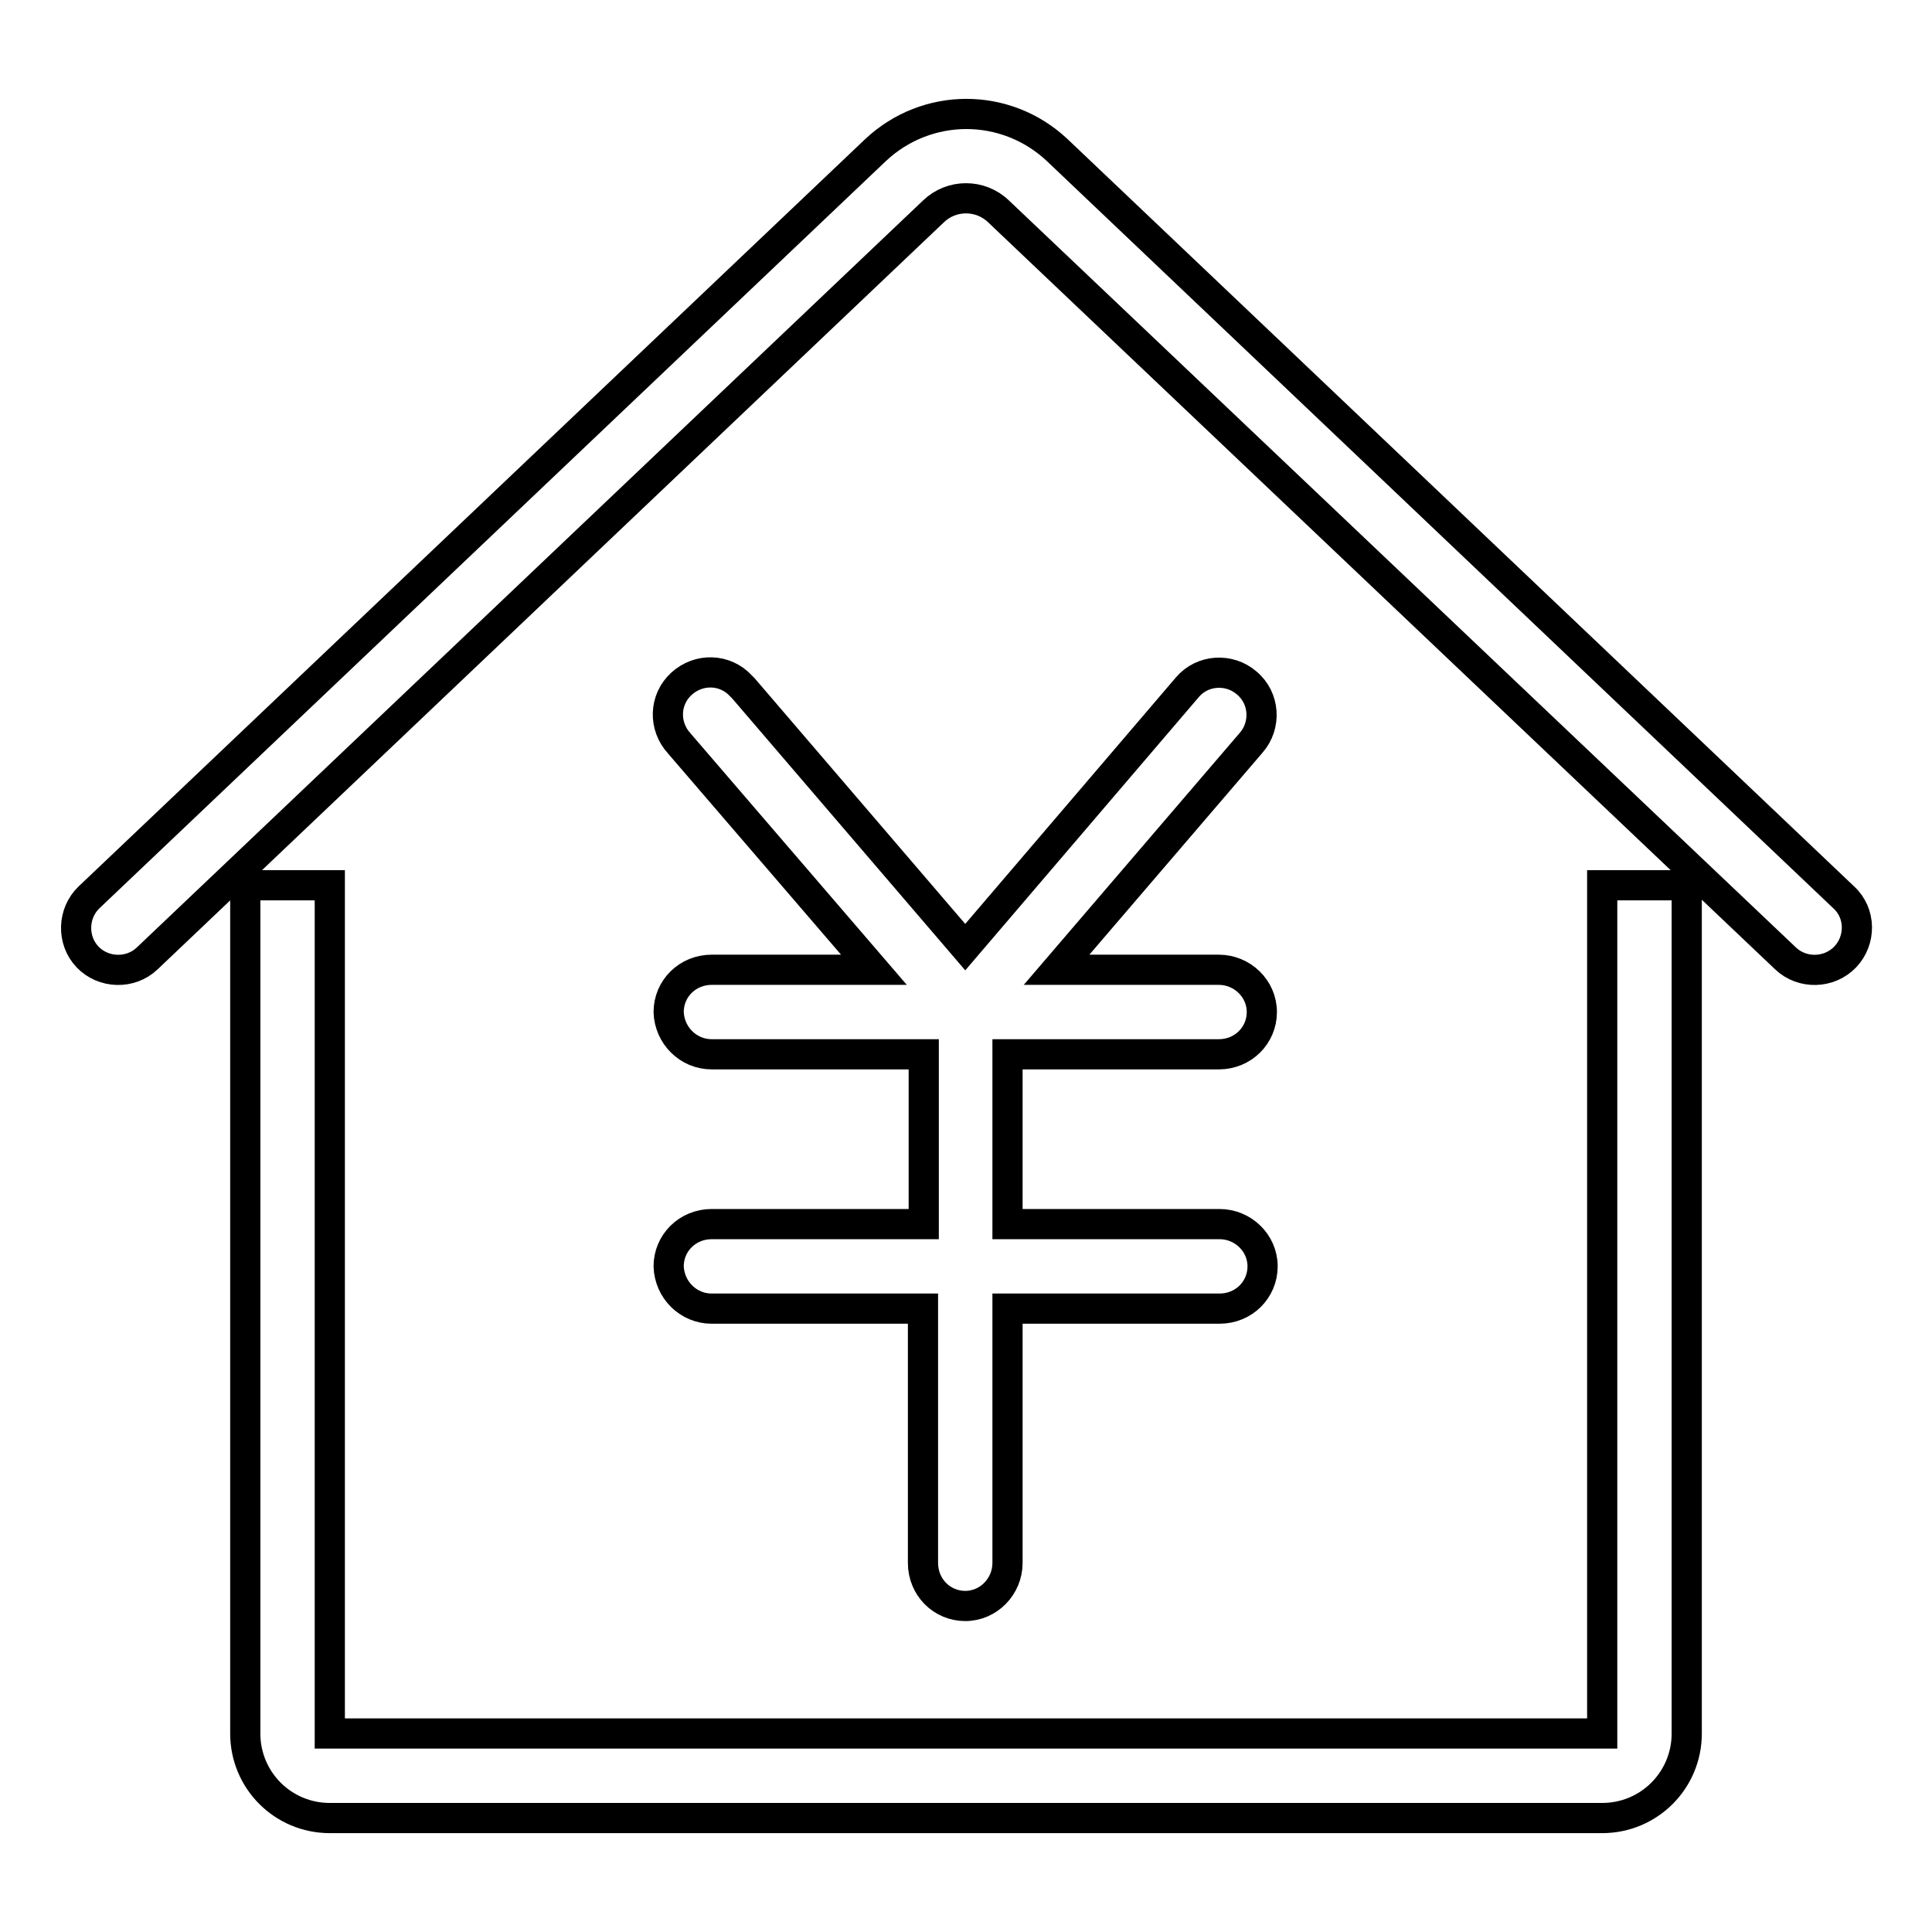<?xml version="1.0" encoding="utf-8"?>
<!-- Svg Vector Icons : http://www.onlinewebfonts.com/icon -->
<!DOCTYPE svg PUBLIC "-//W3C//DTD SVG 1.1//EN" "http://www.w3.org/Graphics/SVG/1.1/DTD/svg11.dtd">
<svg version="1.1" xmlns="http://www.w3.org/2000/svg" xmlns:xlink="http://www.w3.org/1999/xlink" x="0px" y="0px" viewBox="0 0 256 256" enable-background="new 0 0 256 256" xml:space="preserve">
<g> <path stroke-width="4" fill-opacity="0" stroke="#000000"  d="M212.3,229.7V117.3h11.2v112.4c0,6.2-5,11.2-11.2,11.2H43.7c-6.2,0-11.2-5-11.2-11.2V117.3h11.2v112.4 H212.3z M115.8,128.5L90,98.5c-2.1-2.3-2-5.8,0.3-7.9c2.3-2.1,5.8-2,7.9,0.3c0.1,0.1,0.2,0.2,0.3,0.3l29.4,34.3l29.4-34.4 c2-2.4,5.6-2.6,7.9-0.6c2.4,2,2.6,5.6,0.6,7.9l0,0l-25.8,30.1h21.5c3.1,0,5.7,2.5,5.7,5.6c0,3.1-2.5,5.6-5.7,5.6h-28v22.5h28.1 c3.1,0,5.7,2.5,5.7,5.6c0,3.1-2.5,5.6-5.7,5.6h-28.1v33.7c0,3.1-2.5,5.7-5.6,5.7c-3.1,0-5.6-2.5-5.6-5.7v-33.7H94.3 c-3.1,0-5.6-2.5-5.7-5.6c0,0,0,0,0,0c0-3.1,2.5-5.6,5.7-5.6h28.1v-22.5H94.3c-3.1,0-5.6-2.5-5.7-5.6c0,0,0,0,0,0 c0-3.1,2.5-5.6,5.7-5.6H115.8z M19.5,127c-2.2,2.1-5.8,2-7.9-0.2c-2.1-2.2-2-5.8,0.2-7.9l0,0l104.2-99c6.8-6.4,17.3-6.4,24.1,0 l104.2,99c2.3,2.1,2.3,5.7,0.2,7.9c-2.1,2.2-5.7,2.3-7.9,0.2l0,0L132.3,28c-2.4-2.3-6.2-2.3-8.6,0L19.5,127L19.5,127z"/></g>
</svg>